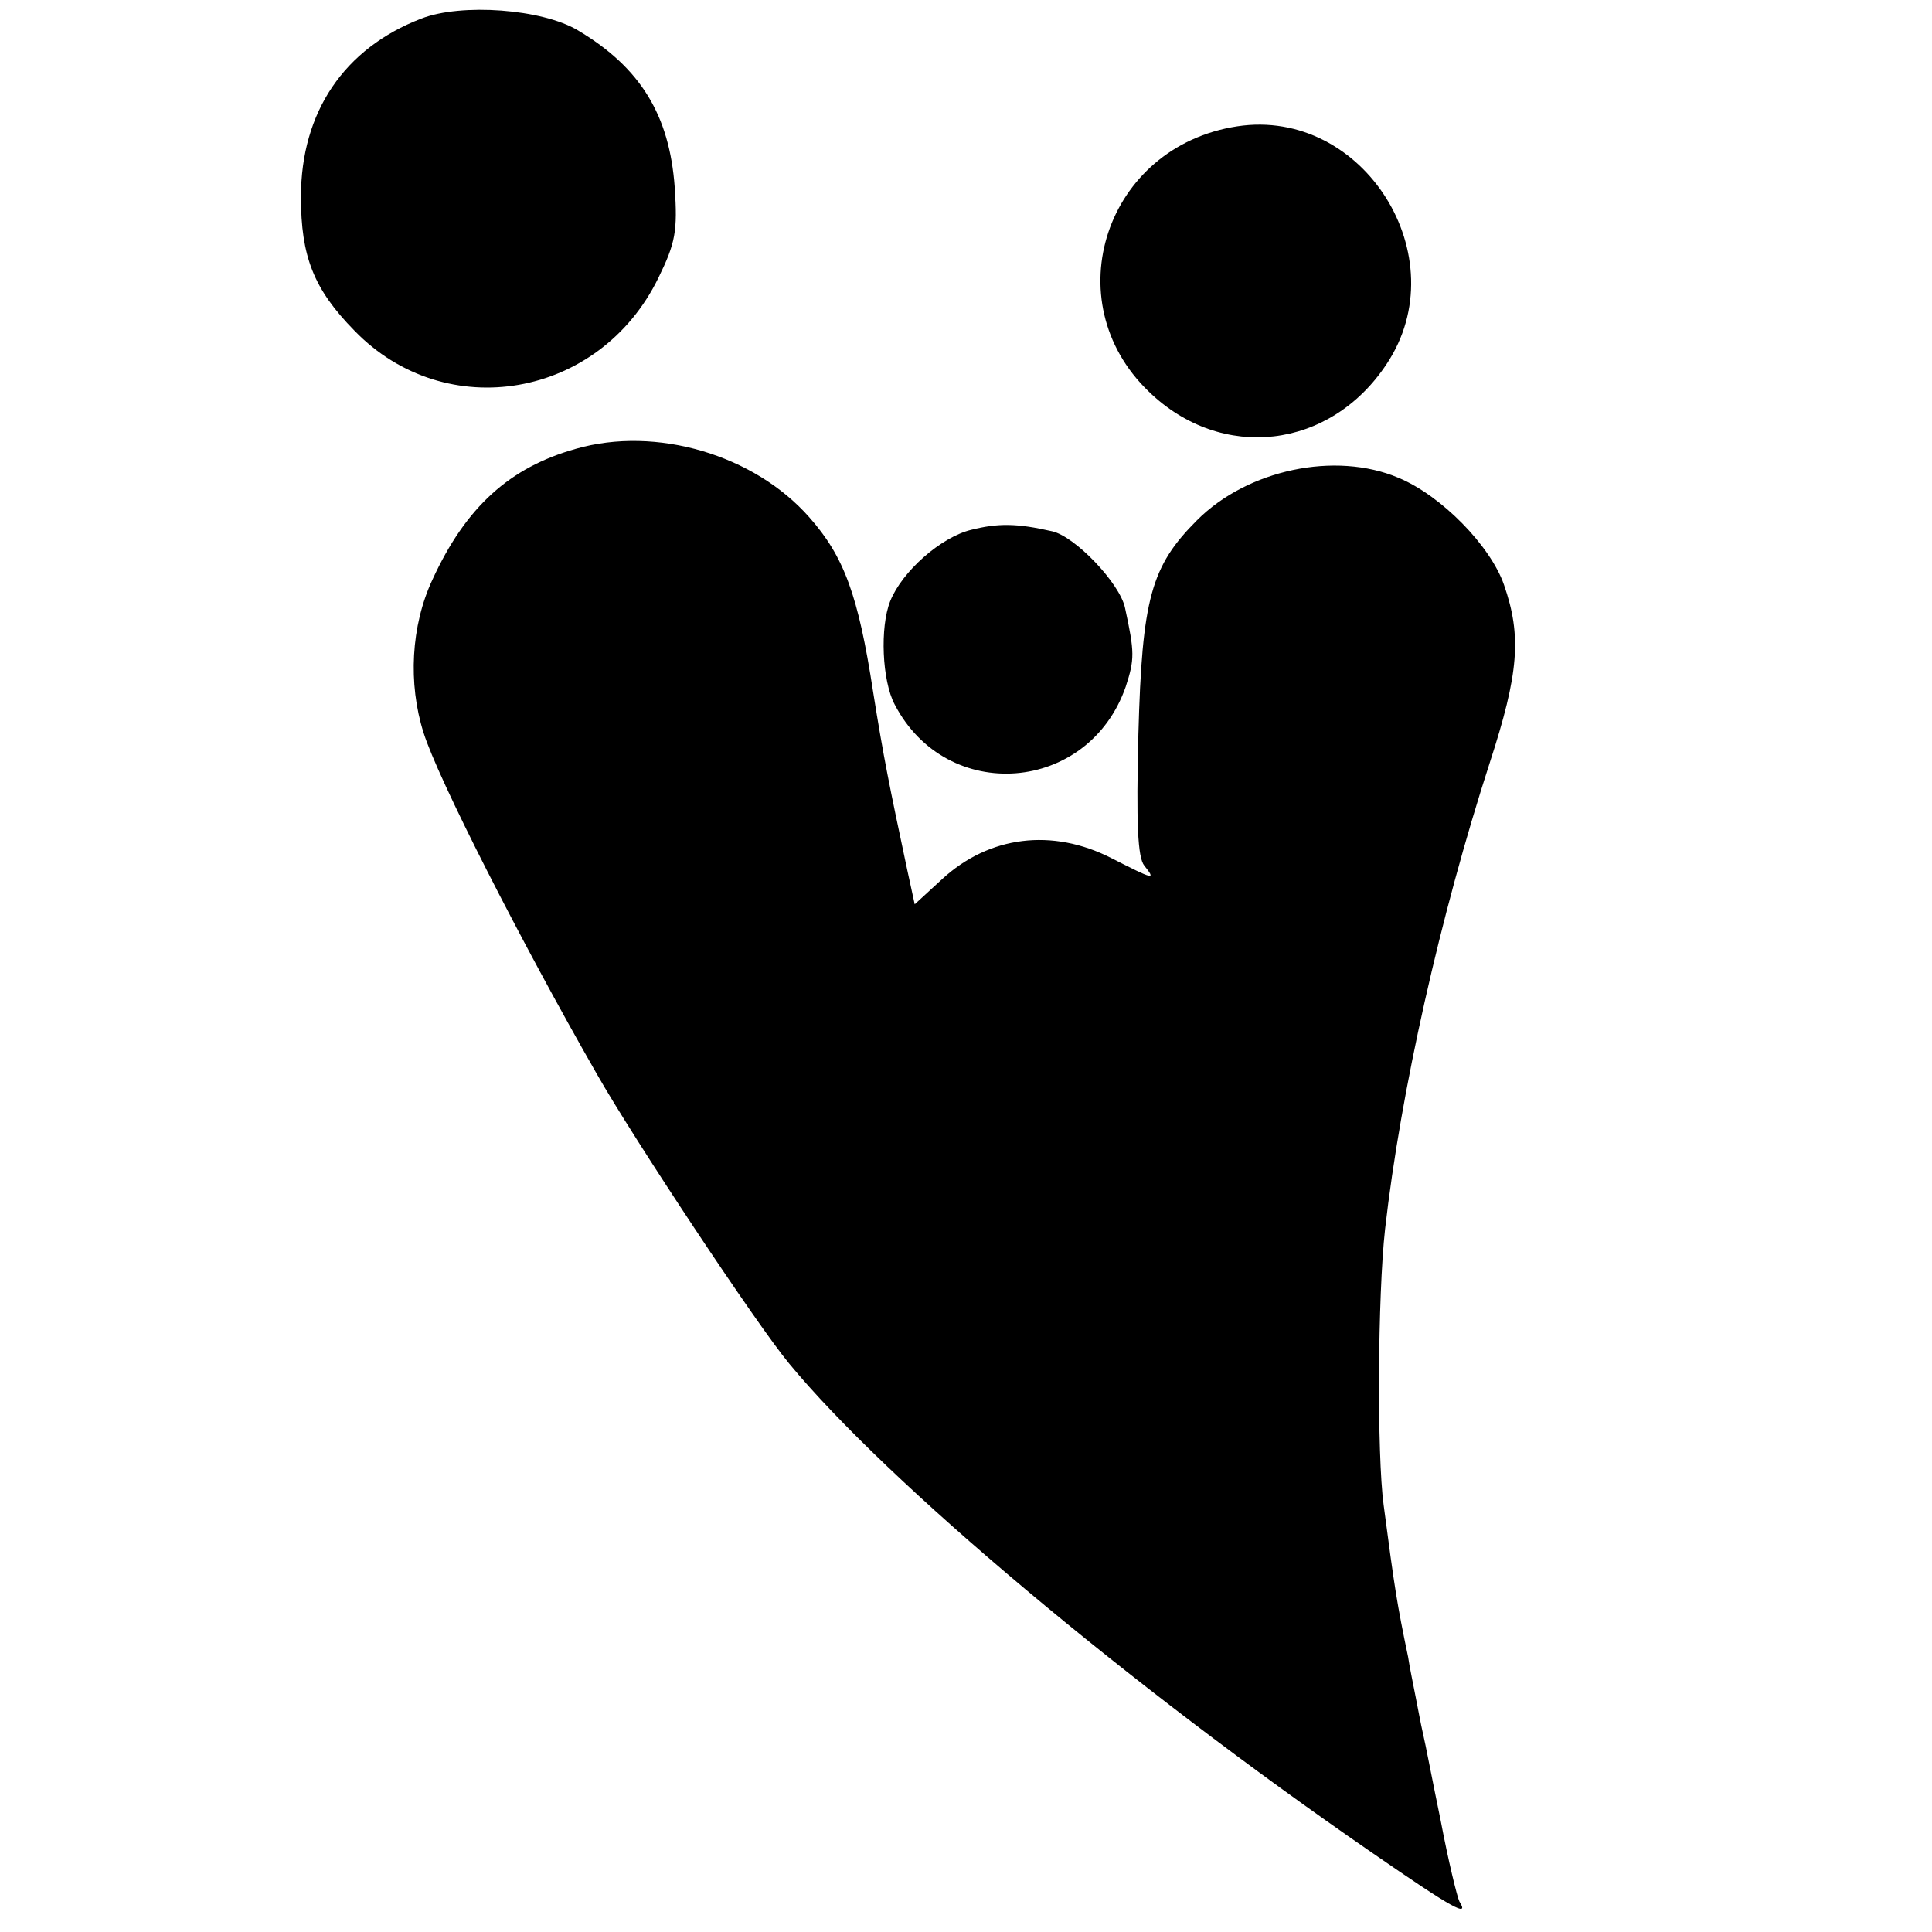 <?xml version="1.0" standalone="no"?>
<!DOCTYPE svg PUBLIC "-//W3C//DTD SVG 20010904//EN"
 "http://www.w3.org/TR/2001/REC-SVG-20010904/DTD/svg10.dtd">
<svg version="1.0" xmlns="http://www.w3.org/2000/svg"
 width="260pt" height="260pt" viewBox="0 0 260 260"
 preserveAspectRatio="xMidYMid meet">
<g transform="translate(0,260) scale(0.1,-0.1)"
fill="#000000" stroke="none">
<path d="M567 2575 c-104 -40 -162 -126 -162 -240 0 -80 17 -124 72 -180 123
-127 330 -91 409 71 23 47 26 63 22 122 -7 97 -46 161 -130 211 -48 29 -157
37 -211 16z"/>
<path d="M1665 2430 c-177 -27 -246 -235 -119 -357 98 -95 244 -78 320 37 96
144 -31 346 -201 320z"/>
<path d="M775 1996 c-89 -25 -148 -78 -193 -176 -29 -62 -33 -140 -12 -206 19
-61 131 -281 233 -459 50 -88 215 -337 259 -390 131 -159 456 -432 784 -658
110 -76 132 -88 118 -66 -3 6 -15 55 -25 108 -11 53 -21 106 -24 118 -3 13 -7
35 -10 50 -3 16 -8 39 -10 53 -15 72 -18 91 -33 205 -9 67 -8 281 2 371 21
185 74 421 141 628 39 120 43 170 19 239 -18 52 -84 120 -142 144 -85 36 -203
11 -271 -57 -62 -62 -74 -105 -79 -288 -3 -120 -1 -166 8 -177 16 -20 13 -19
-44 10 -80 41 -165 30 -228 -28 l-37 -34 -10 46 c-24 113 -32 152 -46 240 -20
130 -39 182 -86 235 -74 84 -206 123 -314 92z"/>
<path d="M1307 1887 c-41 -10 -93 -56 -109 -96 -14 -35 -11 -107 6 -139 70
-135 261 -120 311 24 12 37 12 46 -1 106 -7 33 -67 96 -98 103 -48 11 -73 11
-109 2z"/>
</g>
</svg>
